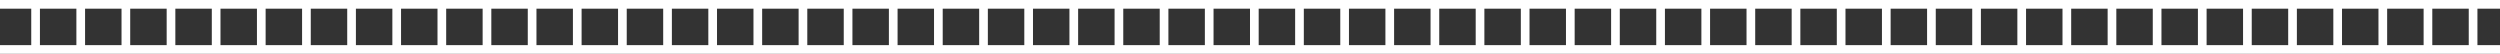 <?xml version="1.0" encoding="UTF-8"?> <svg xmlns="http://www.w3.org/2000/svg" width="1440" height="31" viewBox="0 0 1440 31" fill="none"><rect x="0" y="0" width="1440" height="31" fill="#333333" stroke="none"/><line y1="2.5" x2="1440" y2="2.5" stroke="white" stroke-width="5"></line><line y1="28.5" x2="1440" y2="28.5" stroke="white" stroke-width="5"></line><line x1="20.5" y1="2" x2="20.5" y2="28" stroke="white" stroke-width="5"></line><line x1="46.5" y1="2" x2="46.5" y2="28" stroke="white" stroke-width="5"></line><line x1="72.5" y1="2" x2="72.5" y2="28" stroke="white" stroke-width="5"></line><line x1="98.5" y1="2" x2="98.5" y2="28" stroke="white" stroke-width="5"></line><line x1="124.5" y1="2" x2="124.5" y2="28" stroke="white" stroke-width="5"></line><line x1="150.5" y1="2" x2="150.5" y2="28" stroke="white" stroke-width="5"></line><line x1="176.5" y1="2" x2="176.5" y2="28" stroke="white" stroke-width="5"></line><line x1="202.5" y1="2" x2="202.5" y2="28" stroke="white" stroke-width="5"></line><line x1="228.5" y1="2" x2="228.5" y2="28" stroke="white" stroke-width="5"></line><line x1="254.5" y1="2" x2="254.5" y2="28" stroke="white" stroke-width="5"></line><line x1="280.5" y1="2" x2="280.5" y2="28" stroke="white" stroke-width="5"></line><line x1="306.5" y1="2" x2="306.5" y2="28" stroke="white" stroke-width="5"></line><line x1="332.5" y1="2" x2="332.5" y2="28" stroke="white" stroke-width="5"></line><line x1="358.5" y1="2" x2="358.5" y2="28" stroke="white" stroke-width="5"></line><line x1="384.5" y1="2" x2="384.5" y2="28" stroke="white" stroke-width="5"></line><line x1="410.5" y1="2" x2="410.5" y2="28" stroke="white" stroke-width="5"></line><line x1="436.5" y1="2" x2="436.5" y2="28" stroke="white" stroke-width="5"></line><line x1="462.5" y1="2" x2="462.5" y2="28" stroke="white" stroke-width="5"></line><line x1="488.5" y1="2" x2="488.5" y2="28" stroke="white" stroke-width="5"></line><line x1="514.5" y1="2" x2="514.5" y2="28" stroke="white" stroke-width="5"></line><line x1="540.5" y1="2" x2="540.5" y2="28" stroke="white" stroke-width="5"></line><line x1="566.5" y1="2" x2="566.5" y2="28" stroke="white" stroke-width="5"></line><line x1="592.5" y1="2" x2="592.5" y2="28" stroke="white" stroke-width="5"></line><line x1="618.5" y1="2" x2="618.5" y2="28" stroke="white" stroke-width="5"></line><line x1="644.5" y1="2" x2="644.5" y2="28" stroke="white" stroke-width="5"></line><line x1="670.5" y1="2" x2="670.5" y2="28" stroke="white" stroke-width="5"></line><line x1="696.5" y1="2" x2="696.5" y2="28" stroke="white" stroke-width="5"></line><line x1="722.5" y1="2" x2="722.5" y2="28" stroke="white" stroke-width="5"></line><line x1="748.5" y1="2" x2="748.5" y2="28" stroke="white" stroke-width="5"></line><line x1="774.5" y1="2" x2="774.5" y2="28" stroke="white" stroke-width="5"></line><line x1="800.5" y1="2" x2="800.5" y2="28" stroke="white" stroke-width="5"></line><line x1="826.5" y1="2" x2="826.5" y2="28" stroke="white" stroke-width="5"></line><line x1="852.5" y1="2" x2="852.5" y2="28" stroke="white" stroke-width="5"></line><line x1="878.5" y1="2" x2="878.5" y2="28" stroke="white" stroke-width="5"></line><line x1="904.5" y1="2" x2="904.5" y2="28" stroke="white" stroke-width="5"></line><line x1="930.5" y1="2" x2="930.5" y2="28" stroke="white" stroke-width="5"></line><line x1="956.5" y1="2" x2="956.5" y2="28" stroke="white" stroke-width="5"></line><line x1="982.5" y1="2" x2="982.5" y2="28" stroke="white" stroke-width="5"></line><line x1="1008.5" y1="2" x2="1008.5" y2="28" stroke="white" stroke-width="5"></line><line x1="1034.5" y1="2" x2="1034.5" y2="28" stroke="white" stroke-width="5"></line><line x1="1060.5" y1="2" x2="1060.5" y2="28" stroke="white" stroke-width="5"></line><line x1="1086.5" y1="2" x2="1086.5" y2="28" stroke="white" stroke-width="5"></line><line x1="1112.5" y1="2" x2="1112.5" y2="28" stroke="white" stroke-width="5"></line><line x1="1138.5" y1="2" x2="1138.5" y2="28" stroke="white" stroke-width="5"></line><line x1="1164.5" y1="2" x2="1164.5" y2="28" stroke="white" stroke-width="5"></line><line x1="1190.5" y1="2" x2="1190.5" y2="28" stroke="white" stroke-width="5"></line><line x1="1216.5" y1="2" x2="1216.5" y2="28" stroke="white" stroke-width="5"></line><line x1="1242.5" y1="2" x2="1242.5" y2="28" stroke="white" stroke-width="5"></line><line x1="1268.5" y1="2" x2="1268.5" y2="28" stroke="white" stroke-width="5"></line><line x1="1294.5" y1="2" x2="1294.5" y2="28" stroke="white" stroke-width="5"></line><line x1="1320.5" y1="2" x2="1320.5" y2="28" stroke="white" stroke-width="5"></line><line x1="1346.5" y1="2" x2="1346.5" y2="28" stroke="white" stroke-width="5"></line><line x1="1372.5" y1="2" x2="1372.5" y2="28" stroke="white" stroke-width="5"></line><line x1="1398.5" y1="2" x2="1398.5" y2="28" stroke="white" stroke-width="5"></line><line x1="1424.5" y1="2" x2="1424.5" y2="28" stroke="white" stroke-width="5"></line></svg> 
